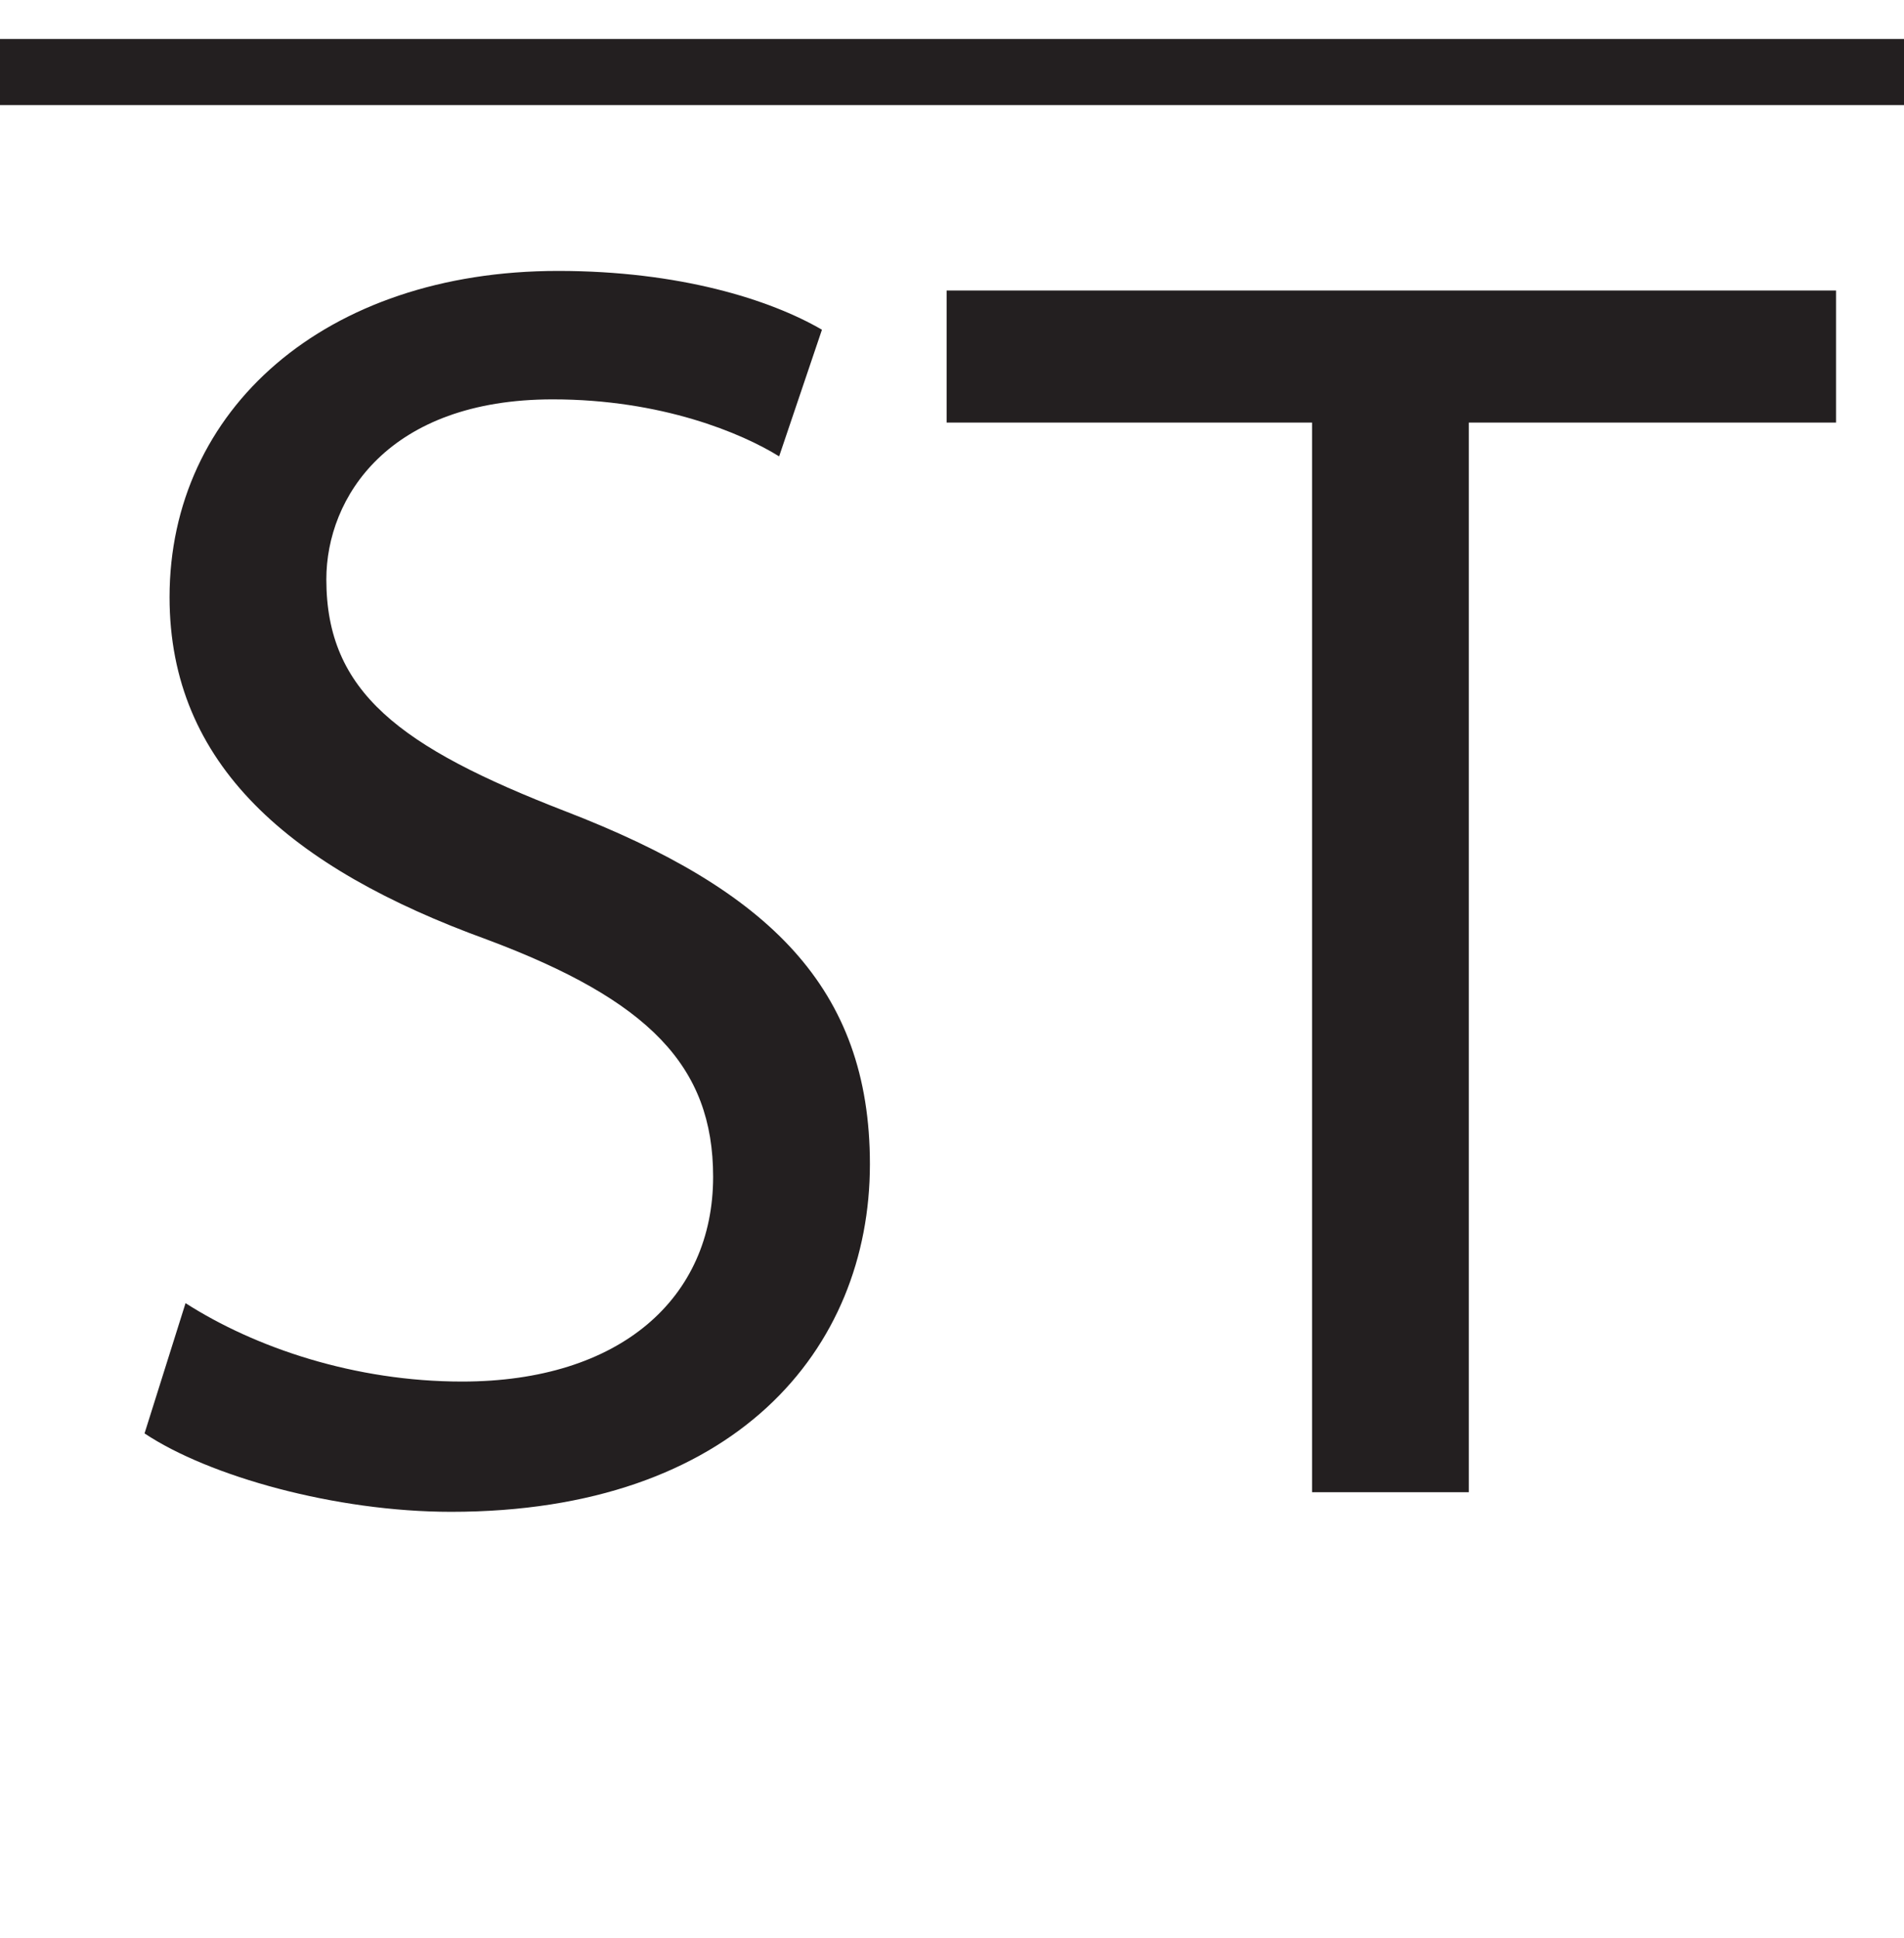<?xml version="1.0" encoding="UTF-8"?>
<svg xmlns="http://www.w3.org/2000/svg" xmlns:xlink="http://www.w3.org/1999/xlink" width="115.371pt" height="117.396pt" viewBox="0 0 115.371 117.396" version="1.1">
<defs>
<g>
<symbol overflow="visible" id="glyph0-0">
<path style="stroke:none;" d="M 0 0 L 54 0 L 54 -75.594 L 0 -75.594 Z M 27 -42.656 L 8.641 -70.203 L 45.359 -70.203 Z M 30.234 -37.797 L 48.594 -65.344 L 48.594 -10.266 Z M 8.641 -5.406 L 27 -32.938 L 45.359 -5.406 Z M 5.406 -65.344 L 23.766 -37.797 L 5.406 -10.266 Z M 5.406 -65.344 "/>
</symbol>
<symbol overflow="visible" id="glyph0-1">
<path style="stroke:none;" d="M 4.531 -3.562 C 8.422 -0.969 16.094 1.188 23.109 1.188 C 40.281 1.188 48.484 -8.641 48.484 -19.875 C 48.484 -30.562 42.344 -36.5 30.031 -41.25 C 19.984 -45.141 15.547 -48.484 15.547 -55.297 C 15.547 -60.266 19.328 -66.203 29.266 -66.203 C 35.859 -66.203 40.719 -64.156 42.984 -62.75 L 45.578 -70.422 C 42.438 -72.25 36.938 -73.984 29.594 -73.984 C 15.438 -73.984 6.047 -65.562 6.047 -54.219 C 6.047 -44.062 13.391 -37.797 25.266 -33.484 C 35.094 -29.812 38.984 -25.812 38.984 -19.109 C 38.984 -11.766 33.375 -6.703 23.766 -6.703 C 17.281 -6.703 11.234 -8.75 7.016 -11.453 Z M 4.531 -3.562 "/>
</symbol>
<symbol overflow="visible" id="glyph0-2">
<path style="stroke:none;" d="M 22.031 0 L 31.531 0 L 31.531 -64.797 L 53.781 -64.797 L 53.781 -72.797 L -0.109 -72.797 L -0.109 -64.797 L 22.031 -64.797 Z M 22.031 0 "/>
</symbol>
</g>
<clipPath id="clip1">
  <path d="M 0 2 L 115.371 2 L 115.371 7 L 0 7 Z M 0 2 "/>
</clipPath>
</defs>
<g id="surface1">
<g style="fill:rgb(13.73%,12.16%,12.549%);fill-opacity:1;">
  <use xlink:href="#glyph0-1" x="4.227" y="90.396"/>
  <use xlink:href="#glyph0-2" x="57.471" y="90.396"/>
</g>
<g clip-path="url(#clip1)" clip-rule="nonzero">
<path style="fill:none;stroke-width:4;stroke-linecap:butt;stroke-linejoin:miter;stroke:rgb(13.73%,12.16%,12.549%);stroke-opacity:1;stroke-miterlimit:10;" d="M 0 0.001 L 115.371 0.001 " transform="matrix(1,0,0,-1,0,4.364)"/>
</g>
</g>
</svg>
